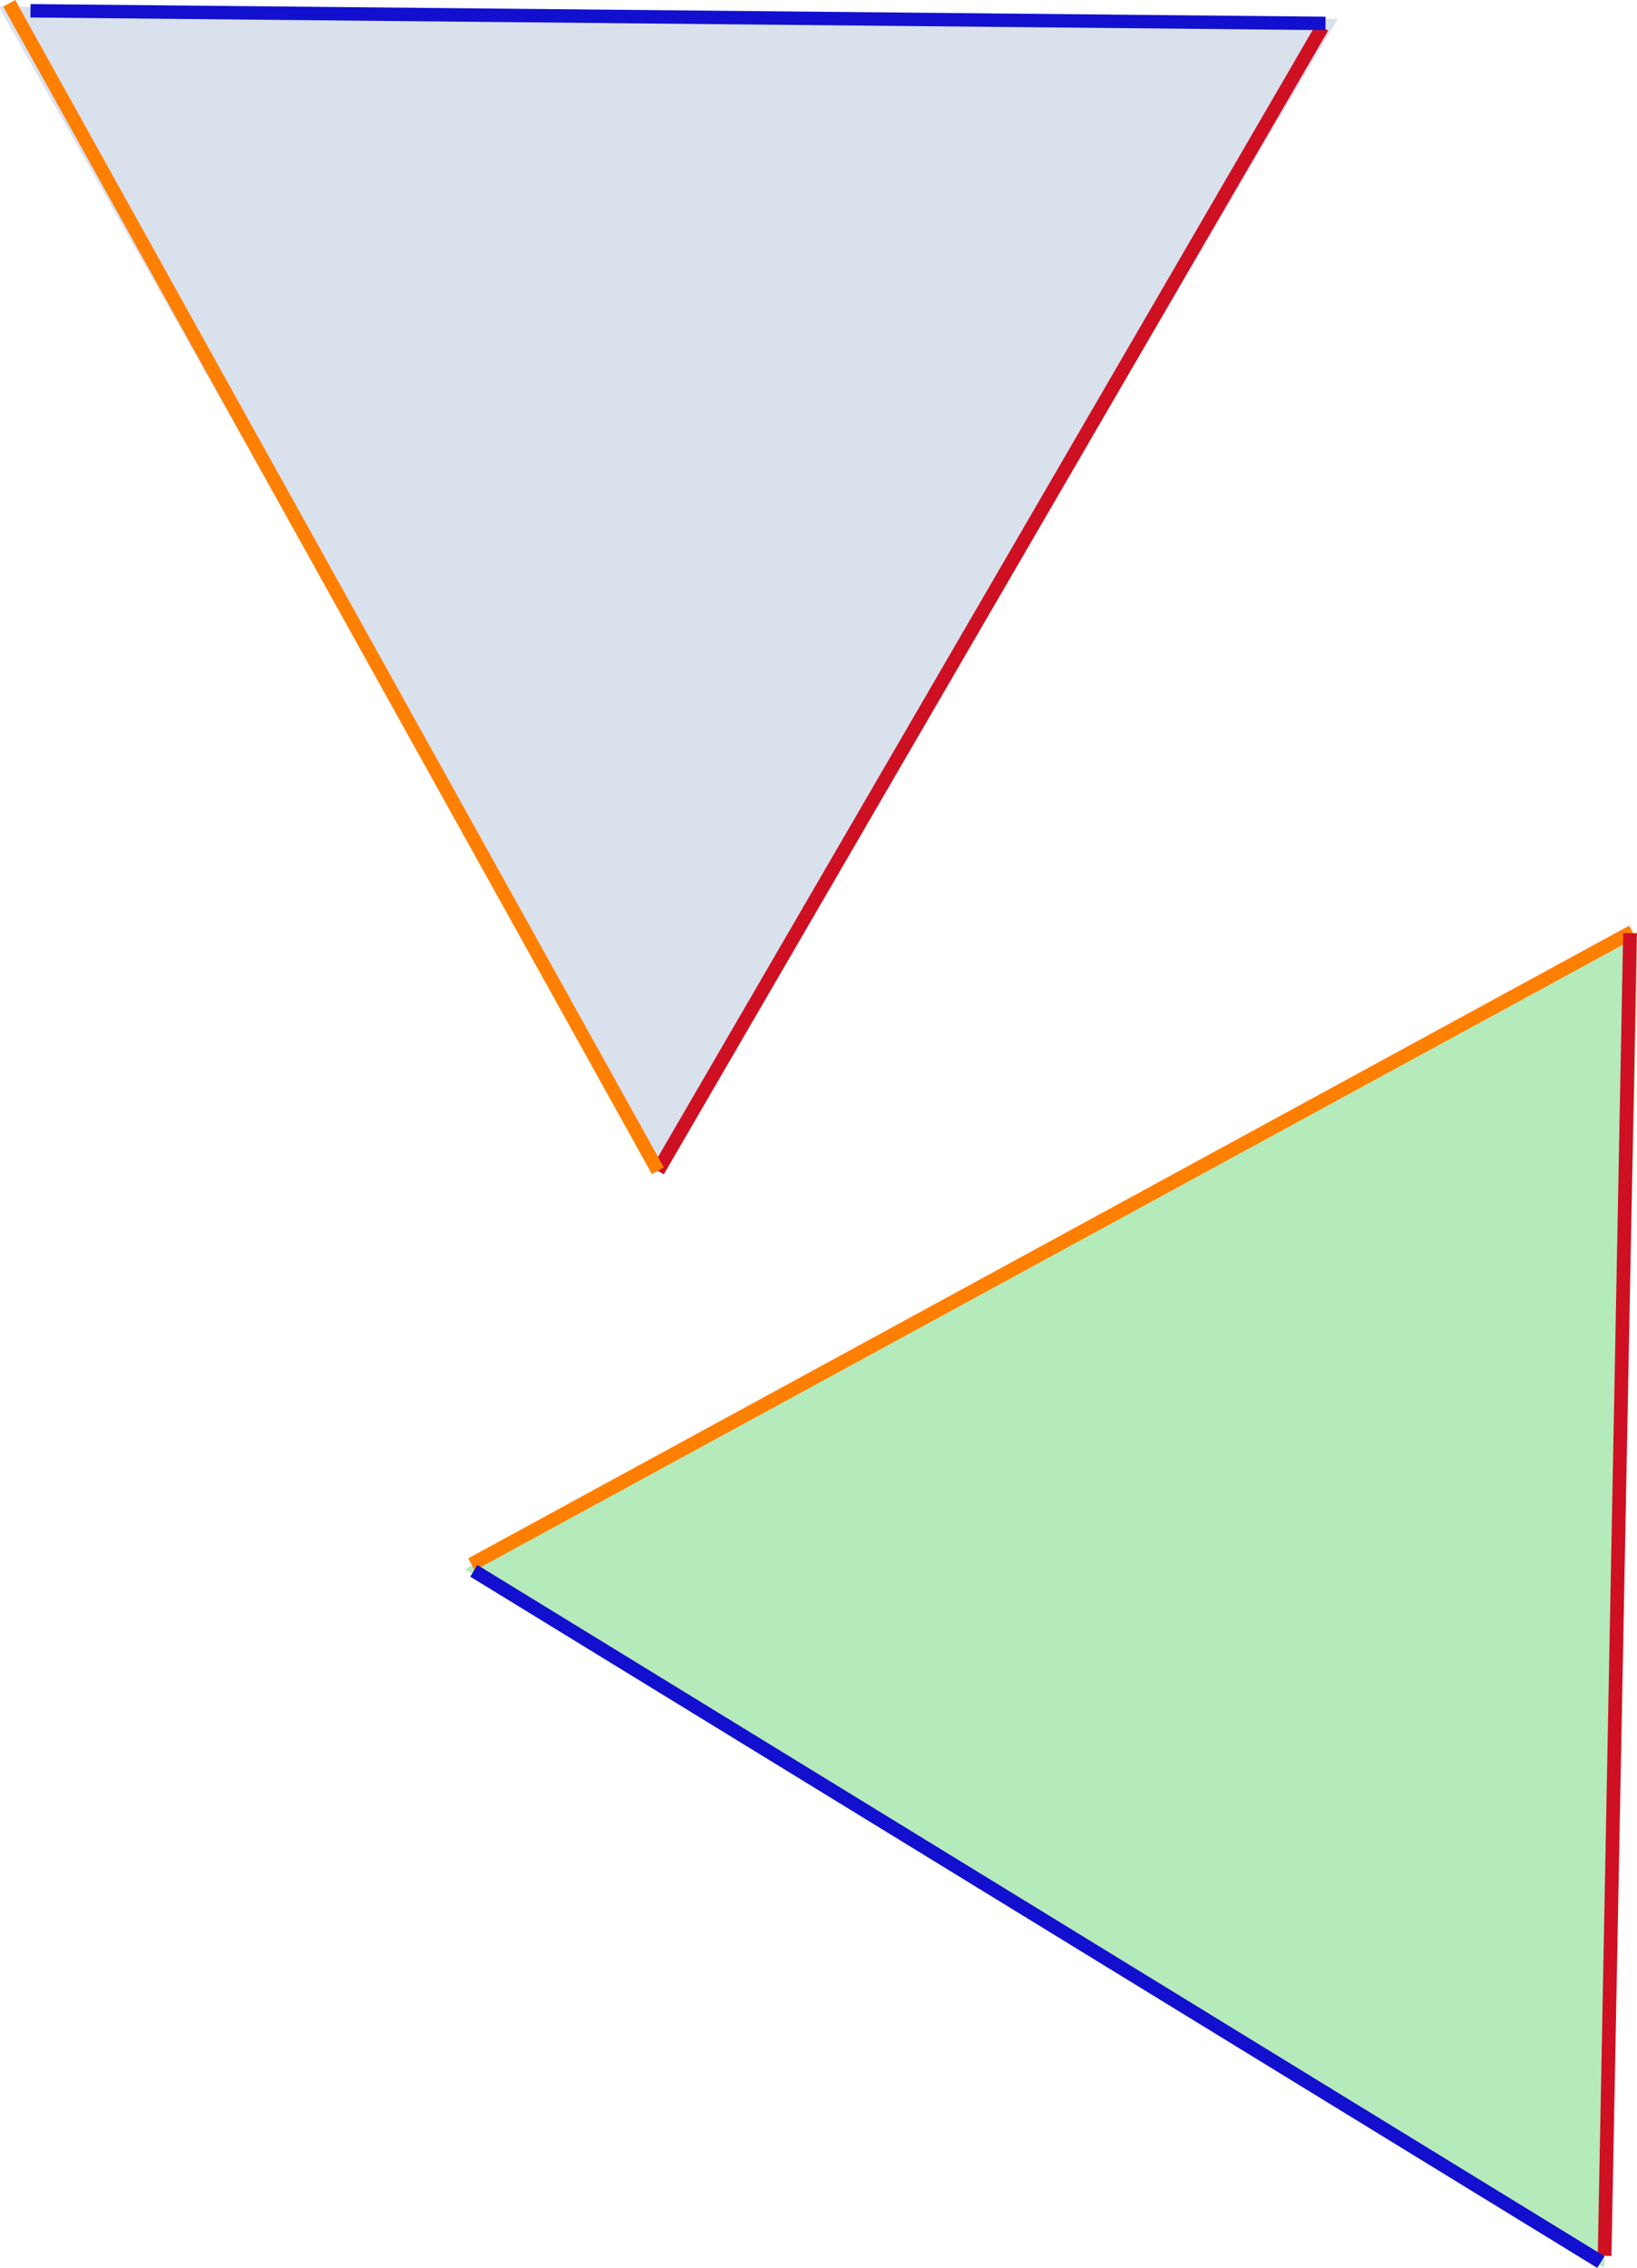 <?xml version="1.0" encoding="UTF-8" standalone="no"?>
<!-- Created with Inkscape (http://www.inkscape.org/) -->

<svg
   width="103.458mm"
   height="143.221mm"
   viewBox="0 0 103.458 143.221"
   version="1.1"
   id="svg5"
   inkscape:version="1.1 (c68e22c387, 2021-05-23)"
   sodipodi:docname="2. Kongruenz - SSS.svg"
   xmlns:inkscape="http://www.inkscape.org/namespaces/inkscape"
   xmlns:sodipodi="http://sodipodi.sourceforge.net/DTD/sodipodi-0.dtd"
   xmlns="http://www.w3.org/2000/svg"
   xmlns:svg="http://www.w3.org/2000/svg">
  <sodipodi:namedview
     id="namedview7"
     pagecolor="#ffffff"
     bordercolor="#666666"
     borderopacity="1.0"
     inkscape:pageshadow="2"
     inkscape:pageopacity="0.0"
     inkscape:pagecheckerboard="0"
     inkscape:document-units="mm"
     showgrid="true"
     fit-margin-top="0"
     fit-margin-left="0"
     fit-margin-right="0"
     fit-margin-bottom="0"
     inkscape:zoom="1.0507202"
     inkscape:cx="0.47586408"
     inkscape:cy="295.03573"
     inkscape:window-width="1920"
     inkscape:window-height="986"
     inkscape:window-x="2869"
     inkscape:window-y="-11"
     inkscape:window-maximized="1"
     inkscape:current-layer="g2281">
    <inkscape:grid
       type="xygrid"
       id="grid9"
       originx="-56.281"
       originy="-62.819" />
  </sodipodi:namedview>
  <defs
     id="defs2" />
  <g
     inkscape:label="Ebene 1"
     inkscape:groupmode="layer"
     id="layer1"
     transform="translate(-56.281,-62.819)">
    <g
       id="g2281"
       transform="rotate(41.125,81.787,118.607)">
      <path
         sodipodi:type="star"
         style="fill:#b1c2db;fill-opacity:0.486;stroke:#b40000;stroke-width:0;stroke-miterlimit:3.4;stroke-dasharray:none;stroke-dashoffset:1.586;stroke-opacity:1"
         id="path55"
         inkscape:flatsided="false"
         sodipodi:sides="3"
         sodipodi:cx="100"
         sodipodi:cy="160"
         sodipodi:r1="184.39088"
         sodipodi:r2="92.195442"
         sodipodi:arg1="0.86217005"
         sodipodi:arg2="1.9093676"
         inkscape:rounded="0"
         inkscape:randomized="0"
         d="M 220,300 69.378,246.962 -81.244,193.923 40,90 161.244,-13.923 190.622,143.038 Z"
         transform="matrix(0.265,0,0,0.265,47.625,42.333)"
         inkscape:transform-center-x="8.1020124"
         inkscape:transform-center-y="-4.4877371" />
      <path
         style="fill:#e615c9;fill-opacity:1;stroke:#ce1022;stroke-width:0.865;stroke-linecap:butt;stroke-linejoin:miter;stroke-miterlimit:4;stroke-dasharray:none;stroke-opacity:1"
         d="m 89.958,39.688 15.875,82.021"
         id="path1745" />
      <path
         style="fill:#1520e6;fill-opacity:1;stroke:#1210ce;stroke-width:0.848;stroke-linecap:butt;stroke-linejoin:miter;stroke-miterlimit:4;stroke-dasharray:none;stroke-opacity:1"
         d="M 89.958,39.375 27.781,92.604"
         id="path1745-4" />
      <path
         style="fill:#e615c9;fill-opacity:1;stroke:#ff7f00;stroke-width:0.863;stroke-linecap:butt;stroke-linejoin:miter;stroke-miterlimit:4;stroke-dasharray:none;stroke-opacity:1"
         d="M 26.458,93.133 105.833,121.708"
         id="path1745-2" />
    </g>
    <g
       id="g6197"
       transform="rotate(-2.128,71.982,166.801)">
      <g
         id="g2275"
         transform="rotate(60.654,136.725,169.203)">
        <path
           sodipodi:type="star"
           style="fill:#b5eaba;fill-opacity:1;stroke:#fd2600;stroke-width:0;stroke-miterlimit:3.4;stroke-dasharray:none;stroke-dashoffset:0;stroke-opacity:0.415"
           id="path55-9"
           inkscape:flatsided="false"
           sodipodi:sides="3"
           sodipodi:cx="100"
           sodipodi:cy="160"
           sodipodi:r1="184.39088"
           sodipodi:r2="92.195442"
           sodipodi:arg1="0.86217005"
           sodipodi:arg2="1.9093676"
           inkscape:rounded="0"
           inkscape:randomized="0"
           transform="matrix(-0.257,-0.062,0.062,-0.257,148.183,216.658)"
           inkscape:transform-center-x="-11.134208"
           inkscape:transform-center-y="-1.209525"
           d="M 220,300 69.378,246.962 -81.244,193.923 40,90 161.244,-13.923 190.622,143.038 Z" />
        <path
           style="fill:#e615c9;fill-opacity:1;stroke:#ff7f00;stroke-width:0.865;stroke-linecap:butt;stroke-linejoin:miter;stroke-miterlimit:4;stroke-dasharray:none;stroke-opacity:1"
           d="m 110.067,126.293 -4.233,83.436"
           id="path1745-7" />
        <path
           style="fill:#e615c9;fill-opacity:1;stroke:#ce1022;stroke-width:0.865;stroke-linecap:butt;stroke-linejoin:miter;stroke-miterlimit:4;stroke-dasharray:none;stroke-opacity:1"
           d="M 110.067,126.471 180.468,171.45"
           id="path1745-75"
           inkscape:transform-center-x="7.5543422"
           inkscape:transform-center-y="1.259057" />
        <path
           style="fill:#e615c9;fill-opacity:1;stroke:#1210ce;stroke-width:0.865;stroke-linecap:butt;stroke-linejoin:miter;stroke-miterlimit:4;stroke-dasharray:none;stroke-opacity:1"
           d="m 106.259,209.815 74.422,-37.958"
           id="path1745-75-3"
           inkscape:transform-center-x="2.7370772"
           inkscape:transform-center-y="7.152742" />
      </g>
    </g>
  </g>
</svg>
